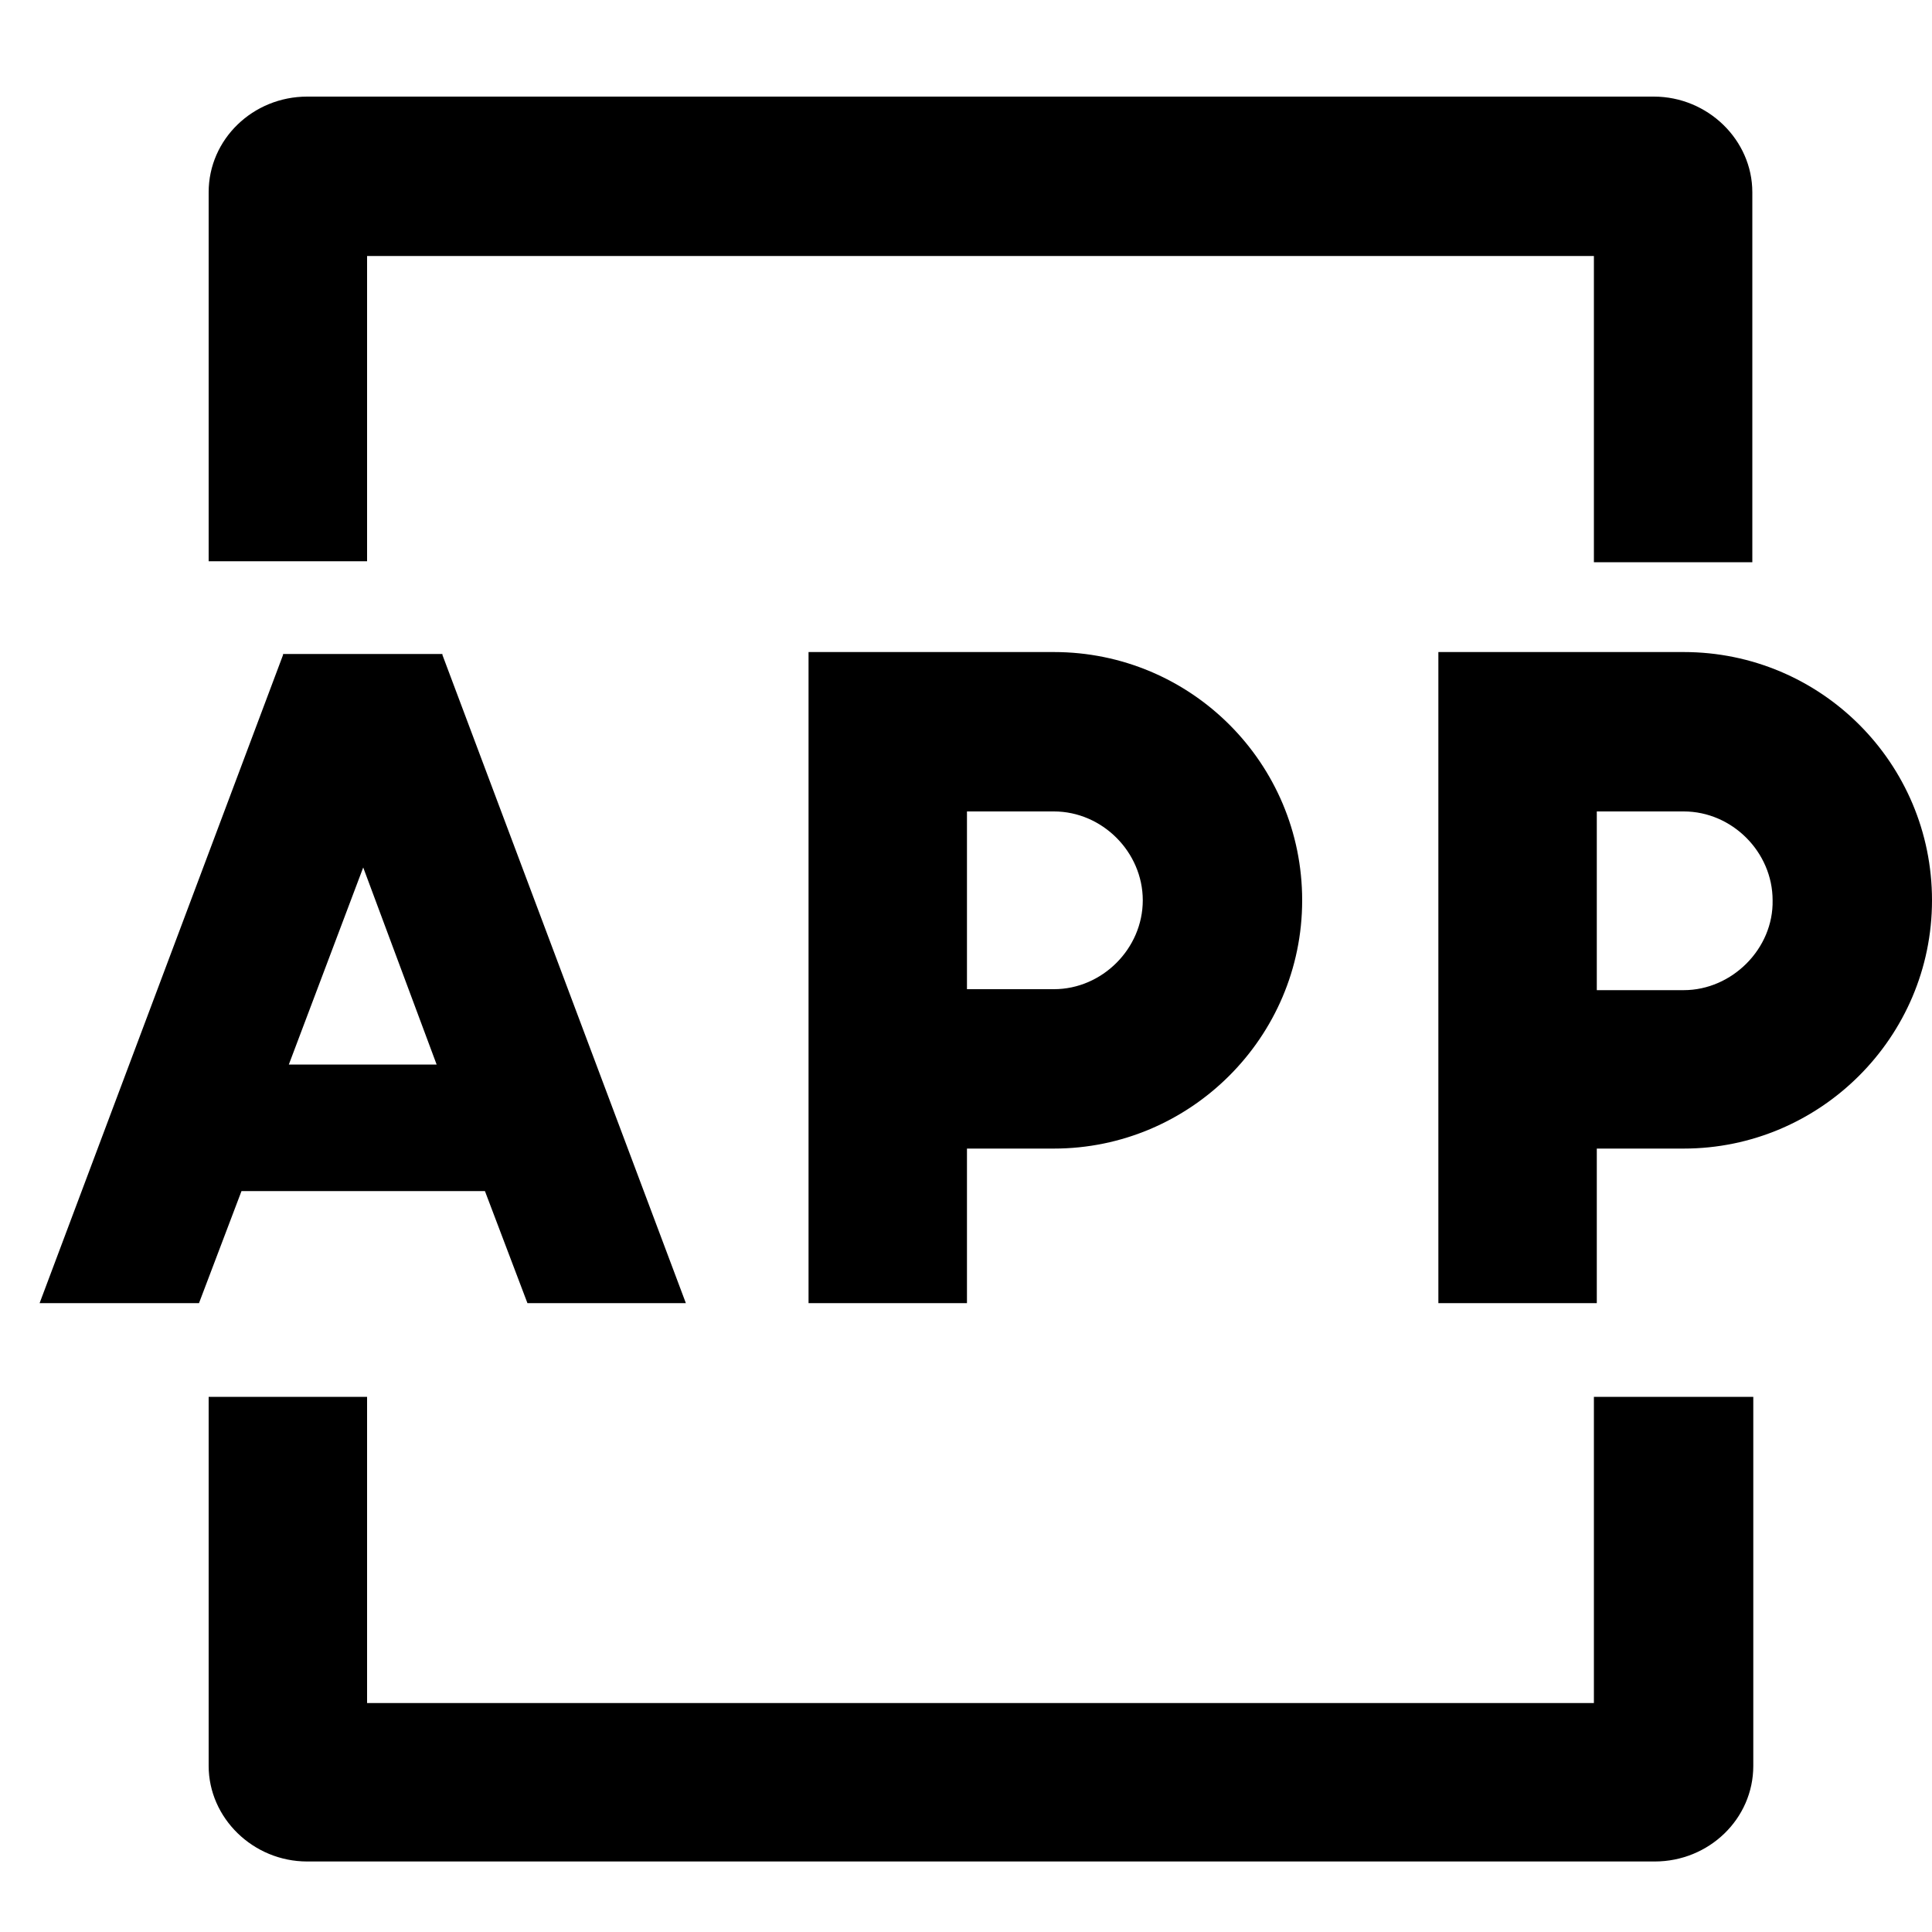 <?xml version="1.0" encoding="utf-8"?>
<!-- Generator: Adobe Illustrator 21.0.0, SVG Export Plug-In . SVG Version: 6.00 Build 0)  -->
<svg version="1.1" id="图层_1" xmlns="http://www.w3.org/2000/svg" xmlns:xlink="http://www.w3.org/1999/xlink" x="0px" y="0px"
	 viewBox="0 0 200 200" style="enable-background:new 0 0 200 200;" xml:space="preserve">
<path d="M50.2,123.3l4.4,11.6H71L45.8,67.8l0-0.1H29.3l0,0.1L4.1,134.9h16.5l4.4-11.6L50.2,123.3L50.2,123.3z M45.2,110.2H29.9
	l7.7-20.4L45.2,110.2z M83.7,67.5v67.4h16.4v-16h9c14.1,0,25.7-11.5,25.7-25.7s-11.5-25.7-25.7-25.7L83.7,67.5L83.7,67.5z
	 M118.3,93.2c0,5-4.2,9.2-9.2,9.2h-9V84h9C114.1,84,118.3,88.2,118.3,93.2z M174.3,67.5h-25.4v67.4h16.4v-16h9
	c14.1,0,25.7-11.5,25.7-25.7S188.5,67.5,174.3,67.5L174.3,67.5z M174.3,102.5h-9V84h9c5,0,9.2,4.2,9.2,9.2
	C183.6,98.2,179.3,102.5,174.3,102.5z M38,26.5h127v31.7h16.4V19.9c0-5.4-4.6-9.9-10.2-9.9H31.8c-5.6,0-10.2,4.4-10.2,9.9v38.2H38
	V26.5z M165,176.3H38v-31.7H21.6v38.2c0,5.4,4.6,9.9,10.2,9.9h139.5c5.6,0,10.2-4.4,10.2-9.9v-38.2H165L165,176.3L165,176.3z"/>
</svg>
